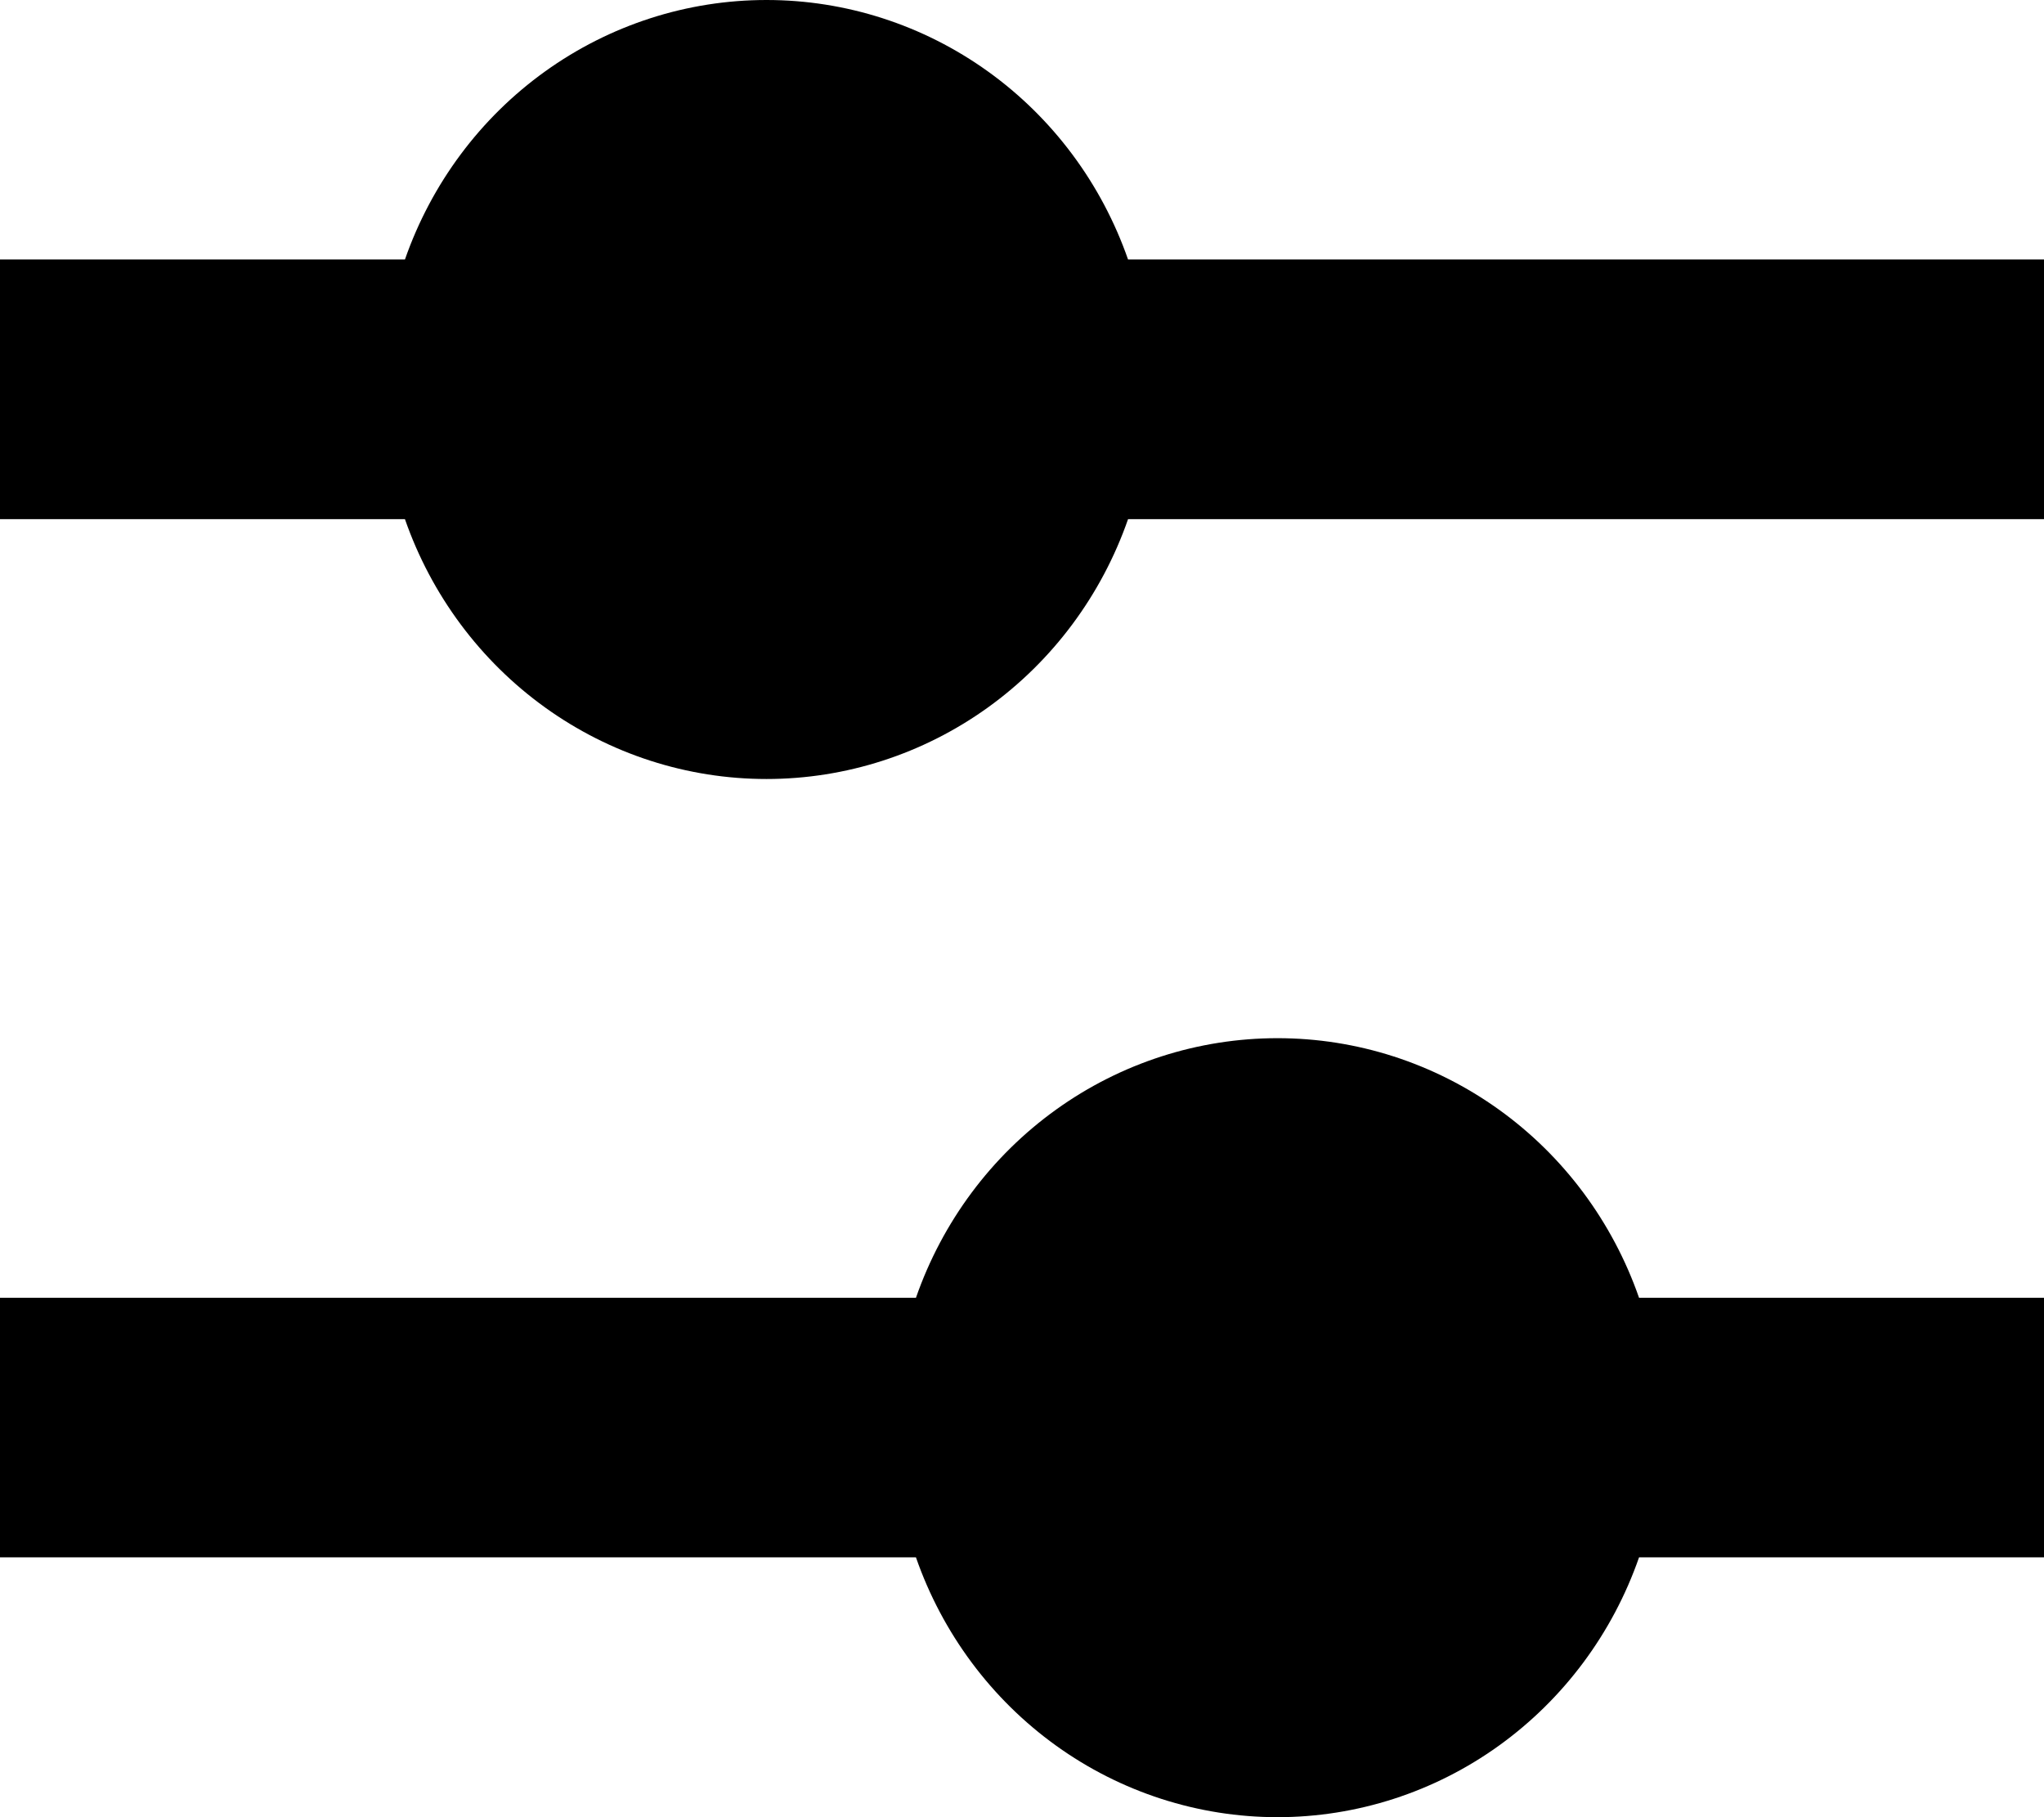 <svg width="18" height="16" viewBox="0 0 18 16" fill="none" xmlns="http://www.w3.org/2000/svg">
<path d="M6.75 4.71315e-07C6.052 -0 5.371 0.219 4.8 0.629C4.23 1.038 3.799 1.617 3.566 2.285H0V4.571H3.566C3.799 5.24 4.23 5.819 4.8 6.229C5.37 6.639 6.051 6.859 6.75 6.859C7.449 6.859 8.13 6.639 8.7 6.229C9.27 5.819 9.701 5.24 9.934 4.571H18V2.285H9.934C9.701 1.617 9.27 1.038 8.7 0.629C8.129 0.219 7.448 -0 6.75 4.71315e-07ZM11.25 9.141C10.552 9.141 9.871 9.36 9.3 9.77C8.73 10.179 8.299 10.758 8.066 11.427H0V13.712H8.066C8.299 14.381 8.73 14.96 9.3 15.37C9.87 15.78 10.552 16 11.25 16C11.948 16 12.63 15.78 13.2 15.37C13.77 14.96 14.201 14.381 14.434 13.712H18V11.427H14.434C14.201 10.758 13.77 10.179 13.2 9.77C12.629 9.36 11.948 9.141 11.25 9.141Z" fill="black"/>
</svg>
